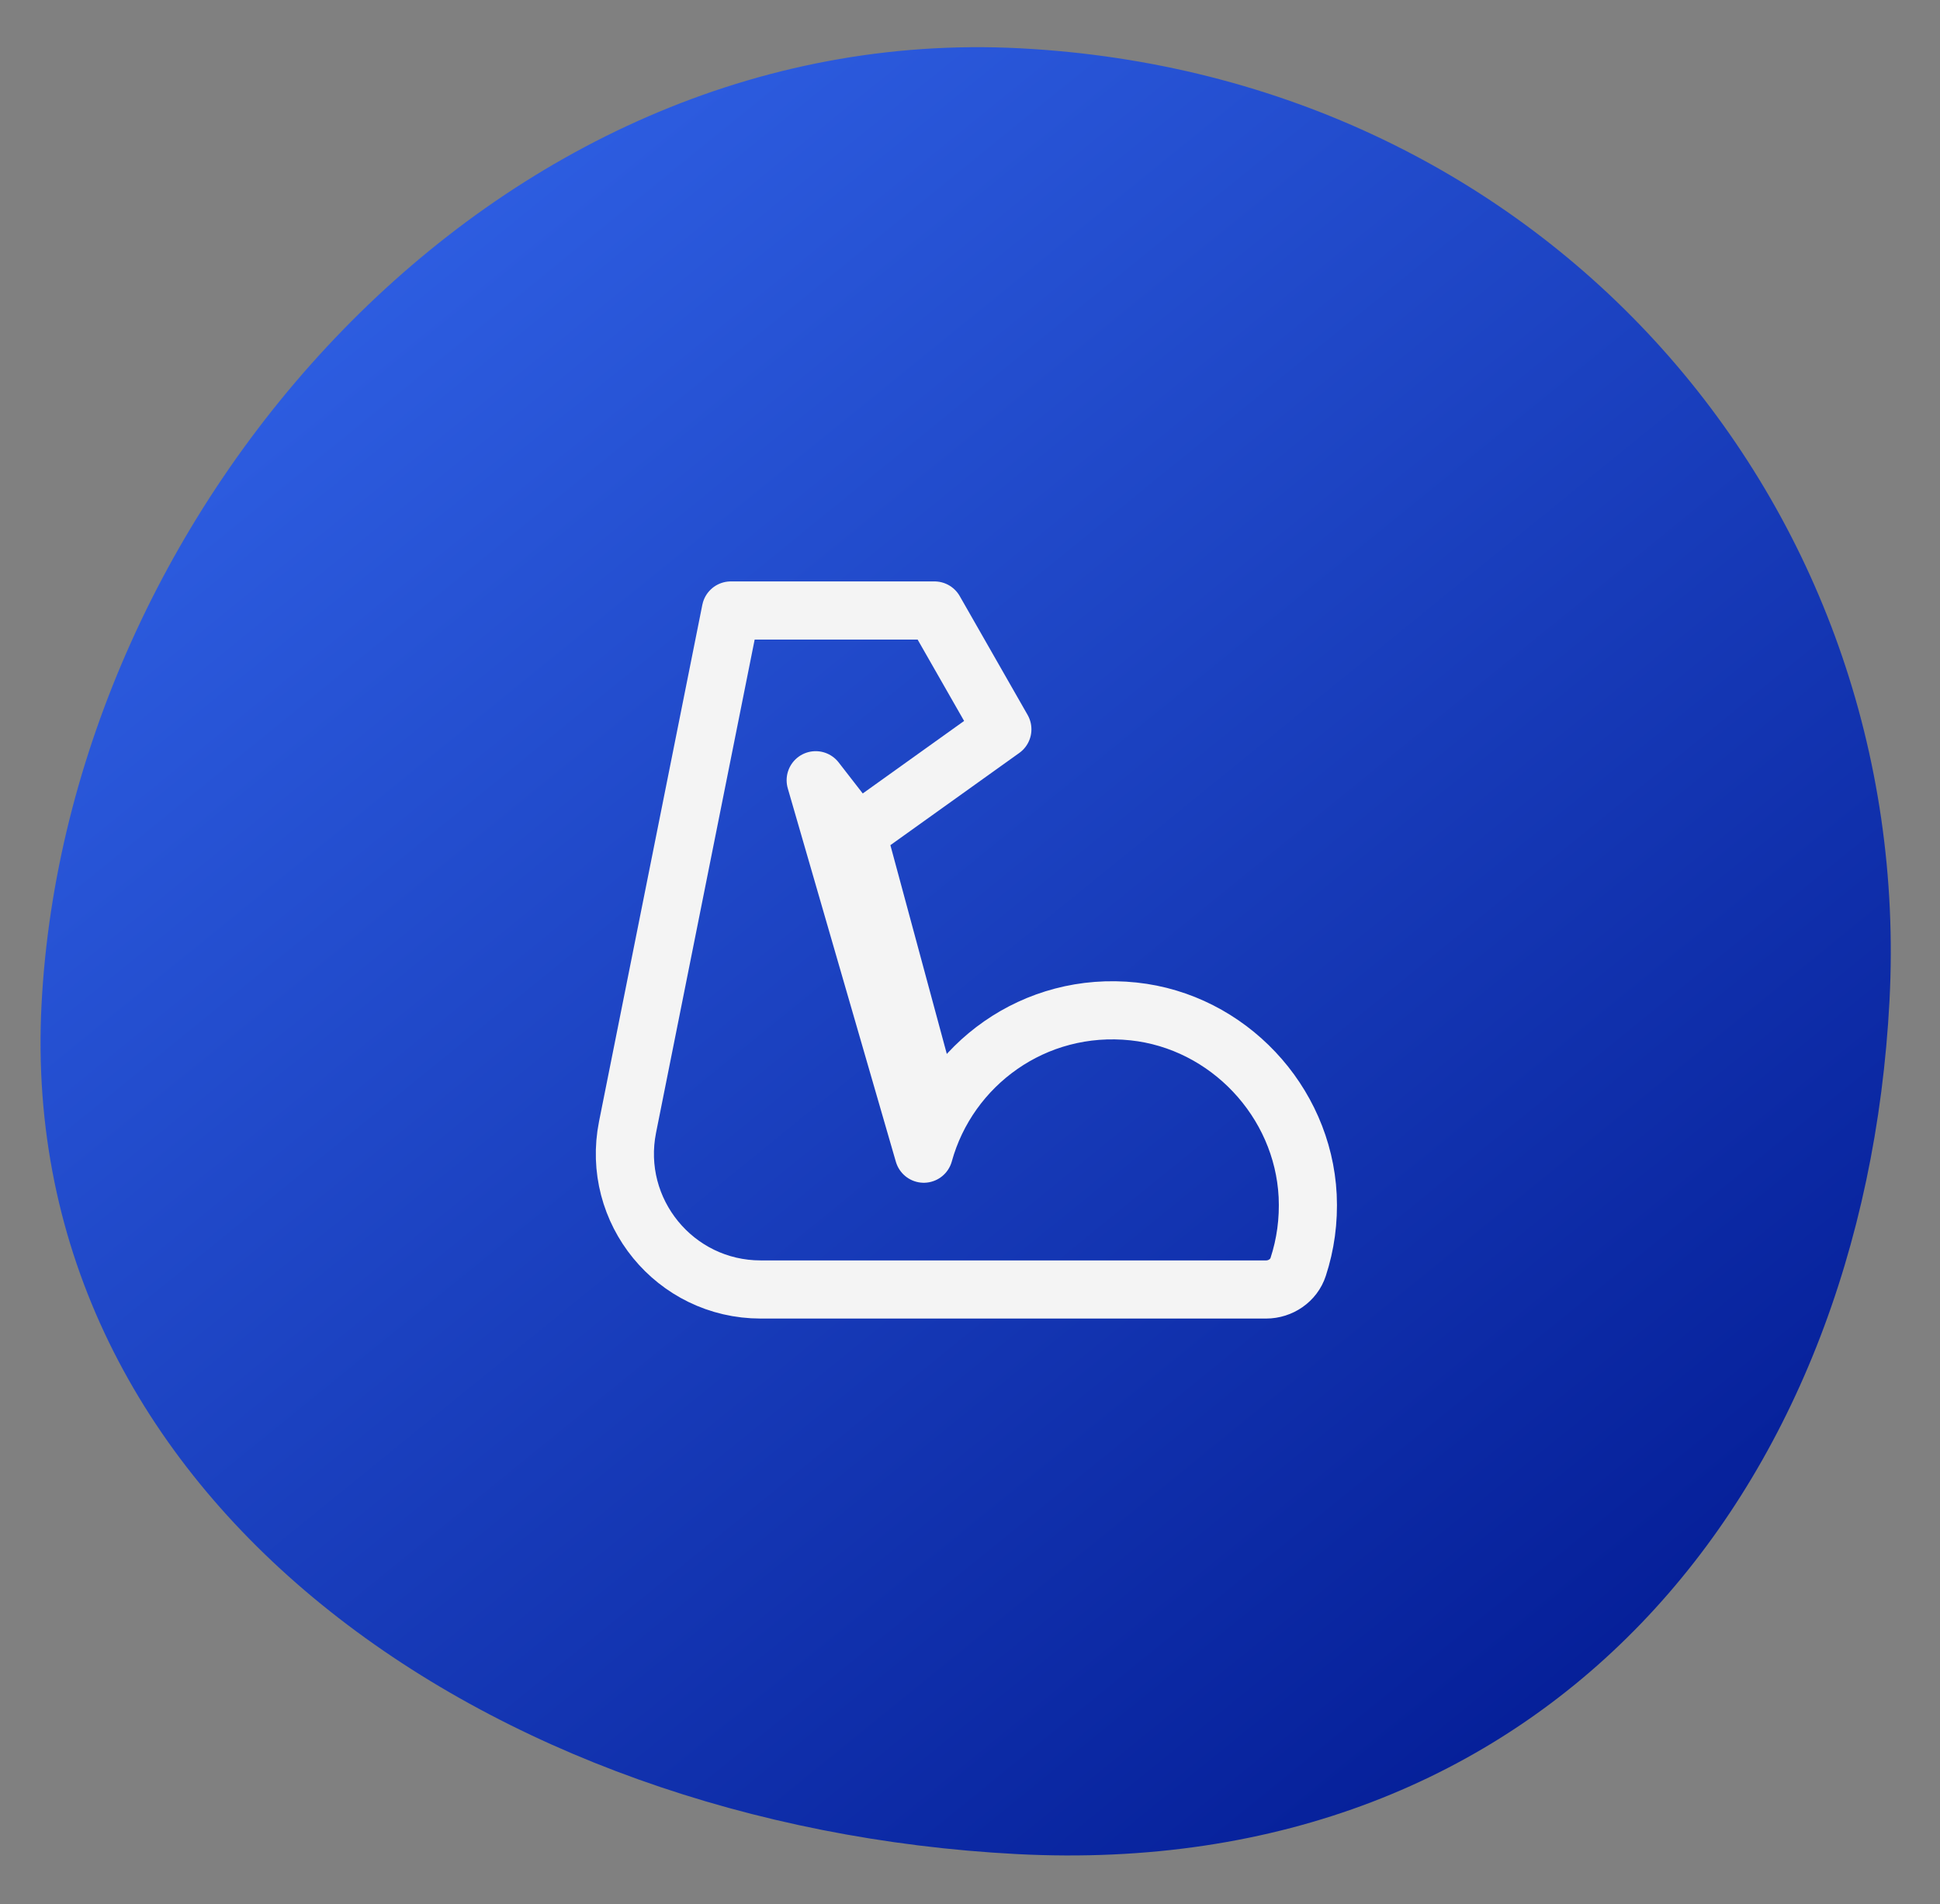 <svg width="267" height="262" viewBox="0 0 267 262" fill="none" xmlns="http://www.w3.org/2000/svg">
<rect x="0" y="0" width="267" height="262" fill="#808080" stroke="none"/>
<path d="M260.051 137.662C256.499 205.801 212.536 258.897 139.921 255.111C67.306 251.326 2.167 206.306 5.719 138.166C9.271 70.027 67.781 2.86 140.396 6.645C213.011 10.431 263.603 69.522 260.051 137.662Z" fill="url(#paint0_linear_6906_7144)"/>
<path d="M117.961 114.667L128.612 154.07M127.14 158.741C130.527 146.479 142.369 137.72 156.009 139.168C168.995 140.546 179.319 151.5 179.973 164.533C180.136 167.967 179.669 171.26 178.665 174.32C178.057 176.188 176.236 177.426 174.25 177.426H104.69C92.9 177.426 84.057 166.638 86.369 155.076L100.584 84H128.612L137.954 100.35L117.938 114.667L112.262 107.357L127.14 158.741Z" stroke="#F4F4F4" stroke-width="8" stroke-miterlimit="2" stroke-linecap="round" stroke-linejoin="round"/>
<defs>
<linearGradient id="paint0_linear_6906_7144" x1="26.75" y1="10.015" x2="233.925" y2="265.096" gradientUnits="userSpaceOnUse">
<stop stop-color="#3366EB"/>
<stop offset="1" stop-color="#00178F"/>
<stop offset="1" stop-color="#00178F"/>
</linearGradient>
</defs>
</svg>
